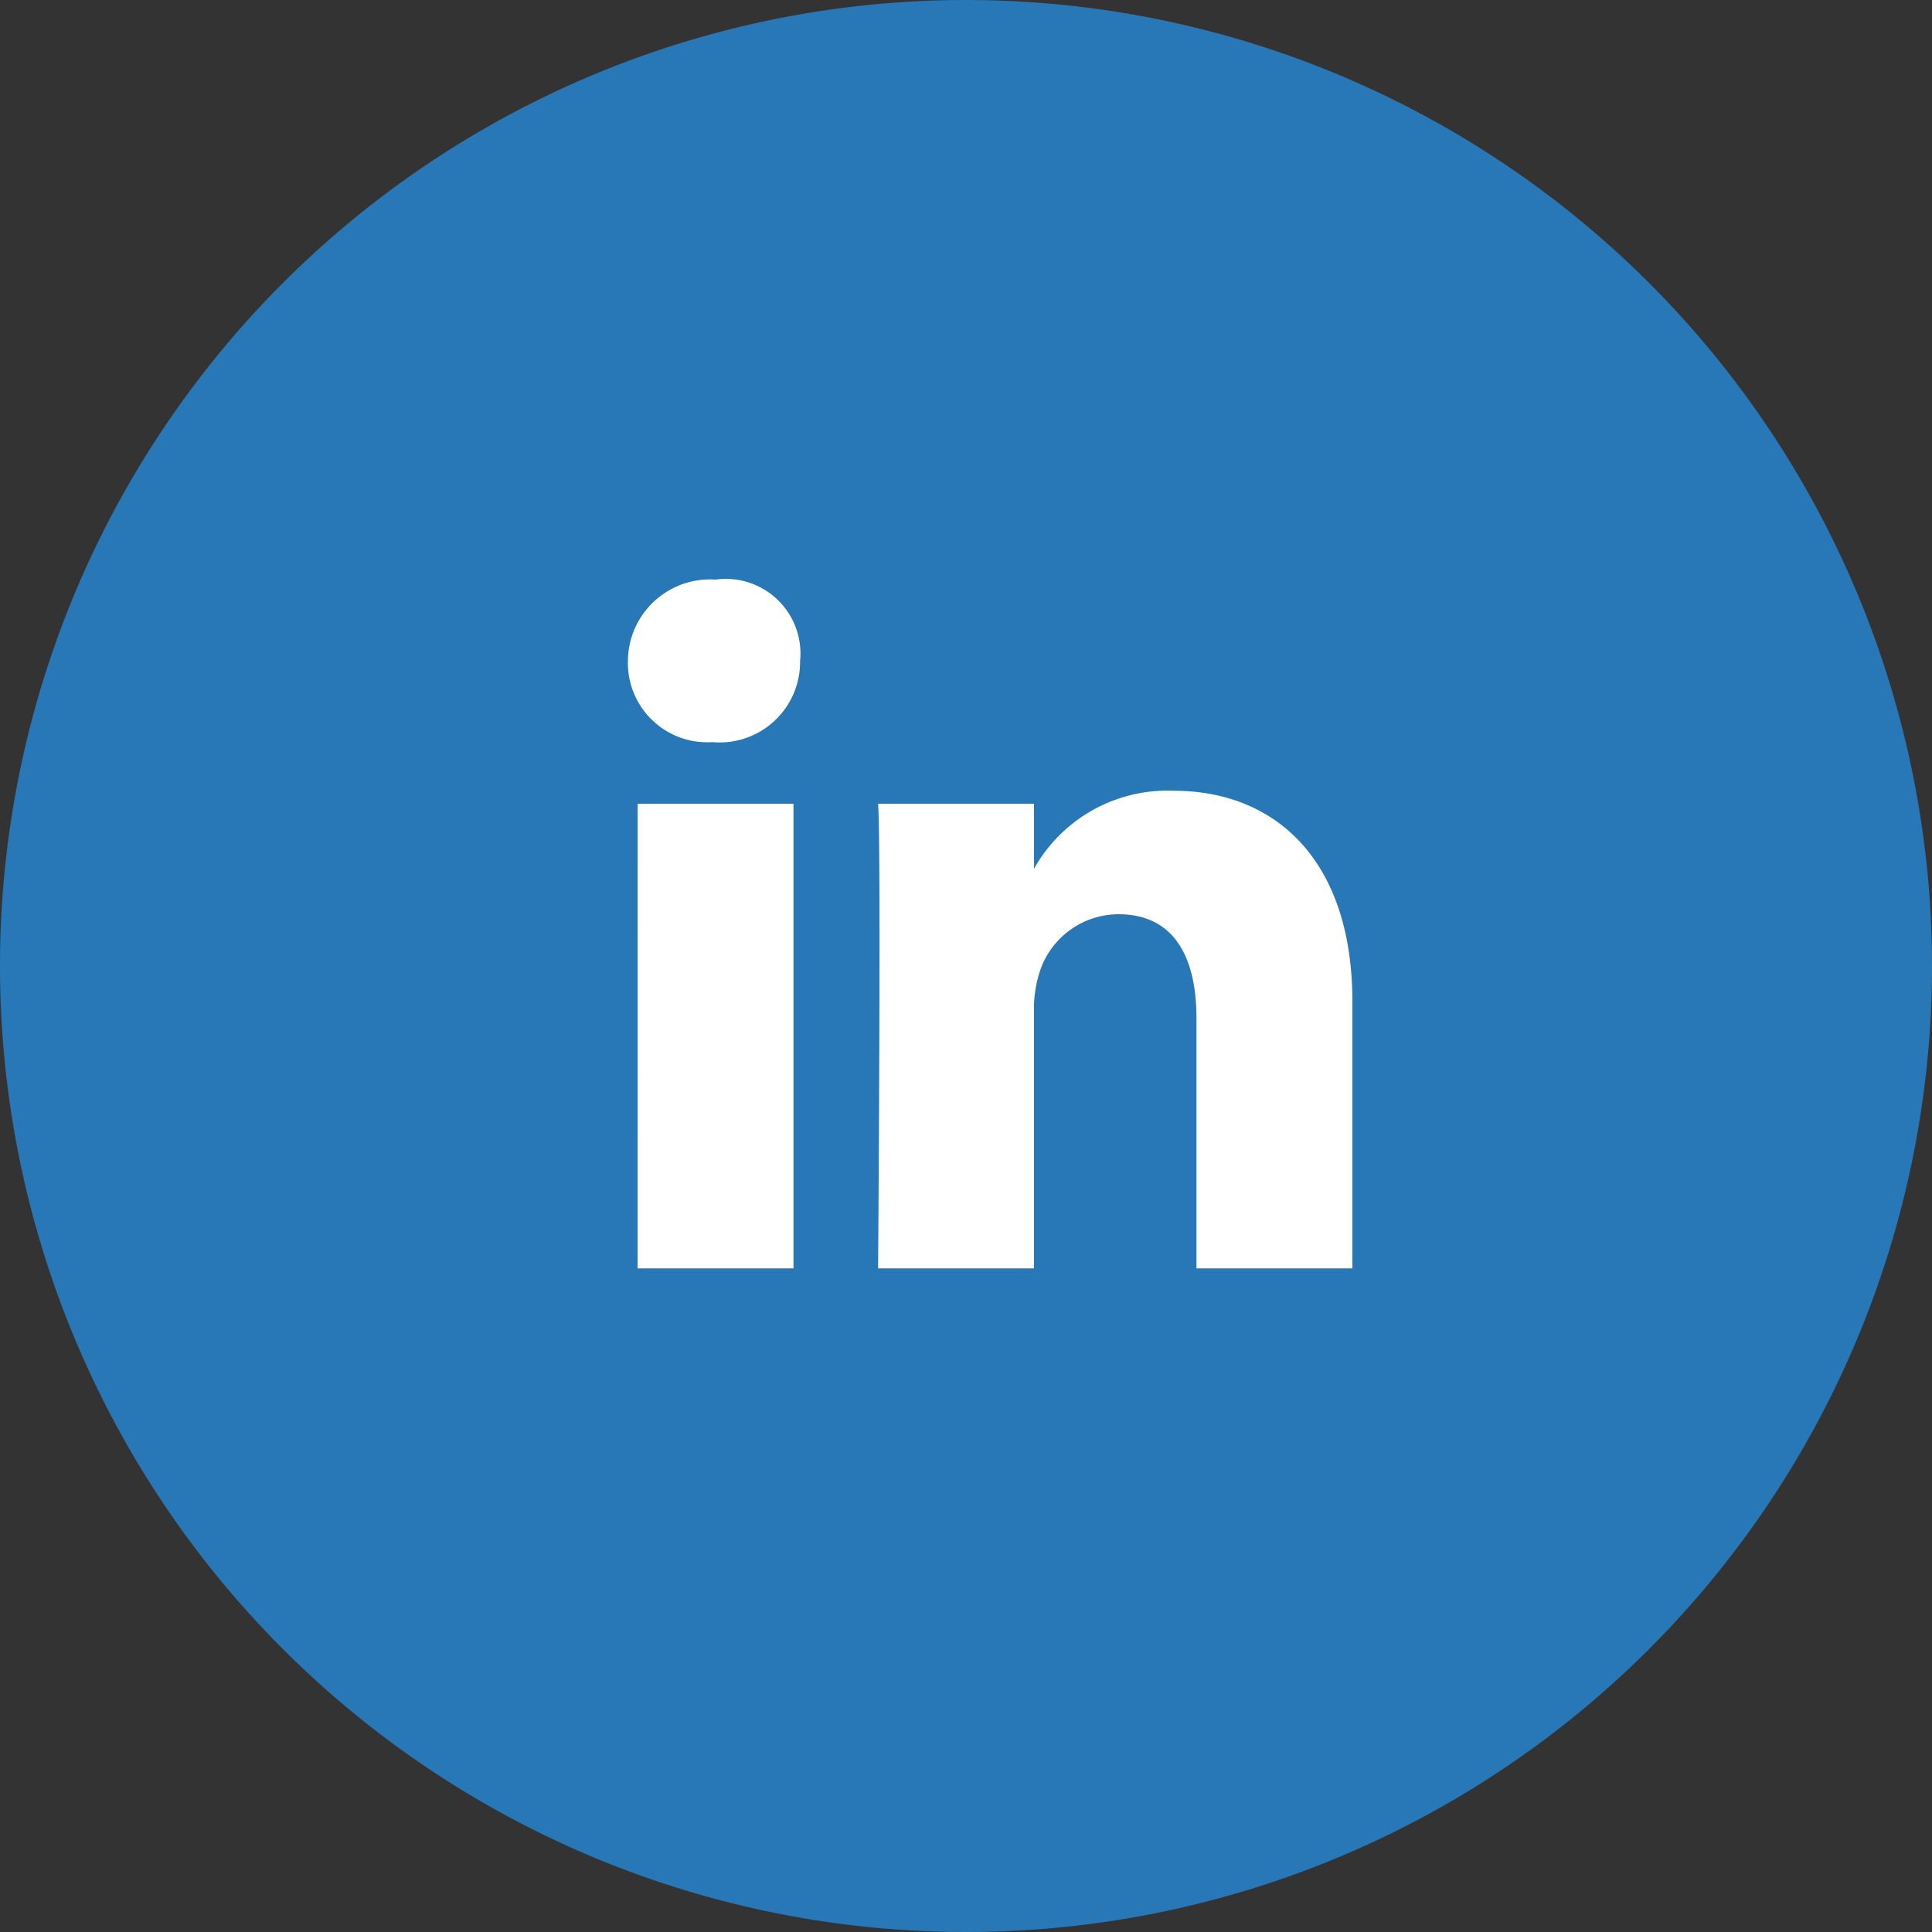 <svg xmlns="http://www.w3.org/2000/svg" xmlns:xlink="http://www.w3.org/1999/xlink" width="24" height="24" viewBox="0 0 24 24"><rect x="0" y="0" width="24" height="24" fill="#333333" stroke="none"/><defs><style>.a{fill:none;}.b{clip-path:url(#a);}.c{fill:#2878b7;}.d{fill:#fff;}</style><clipPath id="a"><rect class="a" width="24" height="24"/></clipPath></defs><g class="b"><path class="c" d="M12,0h0A12,12,0,1,1,0,12,12,12,0,0,1,12,0"/><path class="d" d="M18.1,13.647v3.309H16.163V13.849c0-.767-.283-1.292-.969-1.292a1.032,1.032,0,0,0-.969.687,1.5,1.5,0,0,0-.081.484v3.228H12.208s.04-5.247,0-5.771h1.937v.807a1.9,1.9,0,0,1,1.735-.969c1.251,0,2.22.848,2.22,2.623M10.189,8.4A1.02,1.02,0,0,0,9.1,9.41a.986.986,0,0,0,1.049,1.009,1,1,0,0,0,1.09-1.009.927.927,0,0,0-1.05-1.01m-.969,8.556h1.937V11.185H9.221Z" transform="translate(-1.3 -1.2)"/></g></svg>